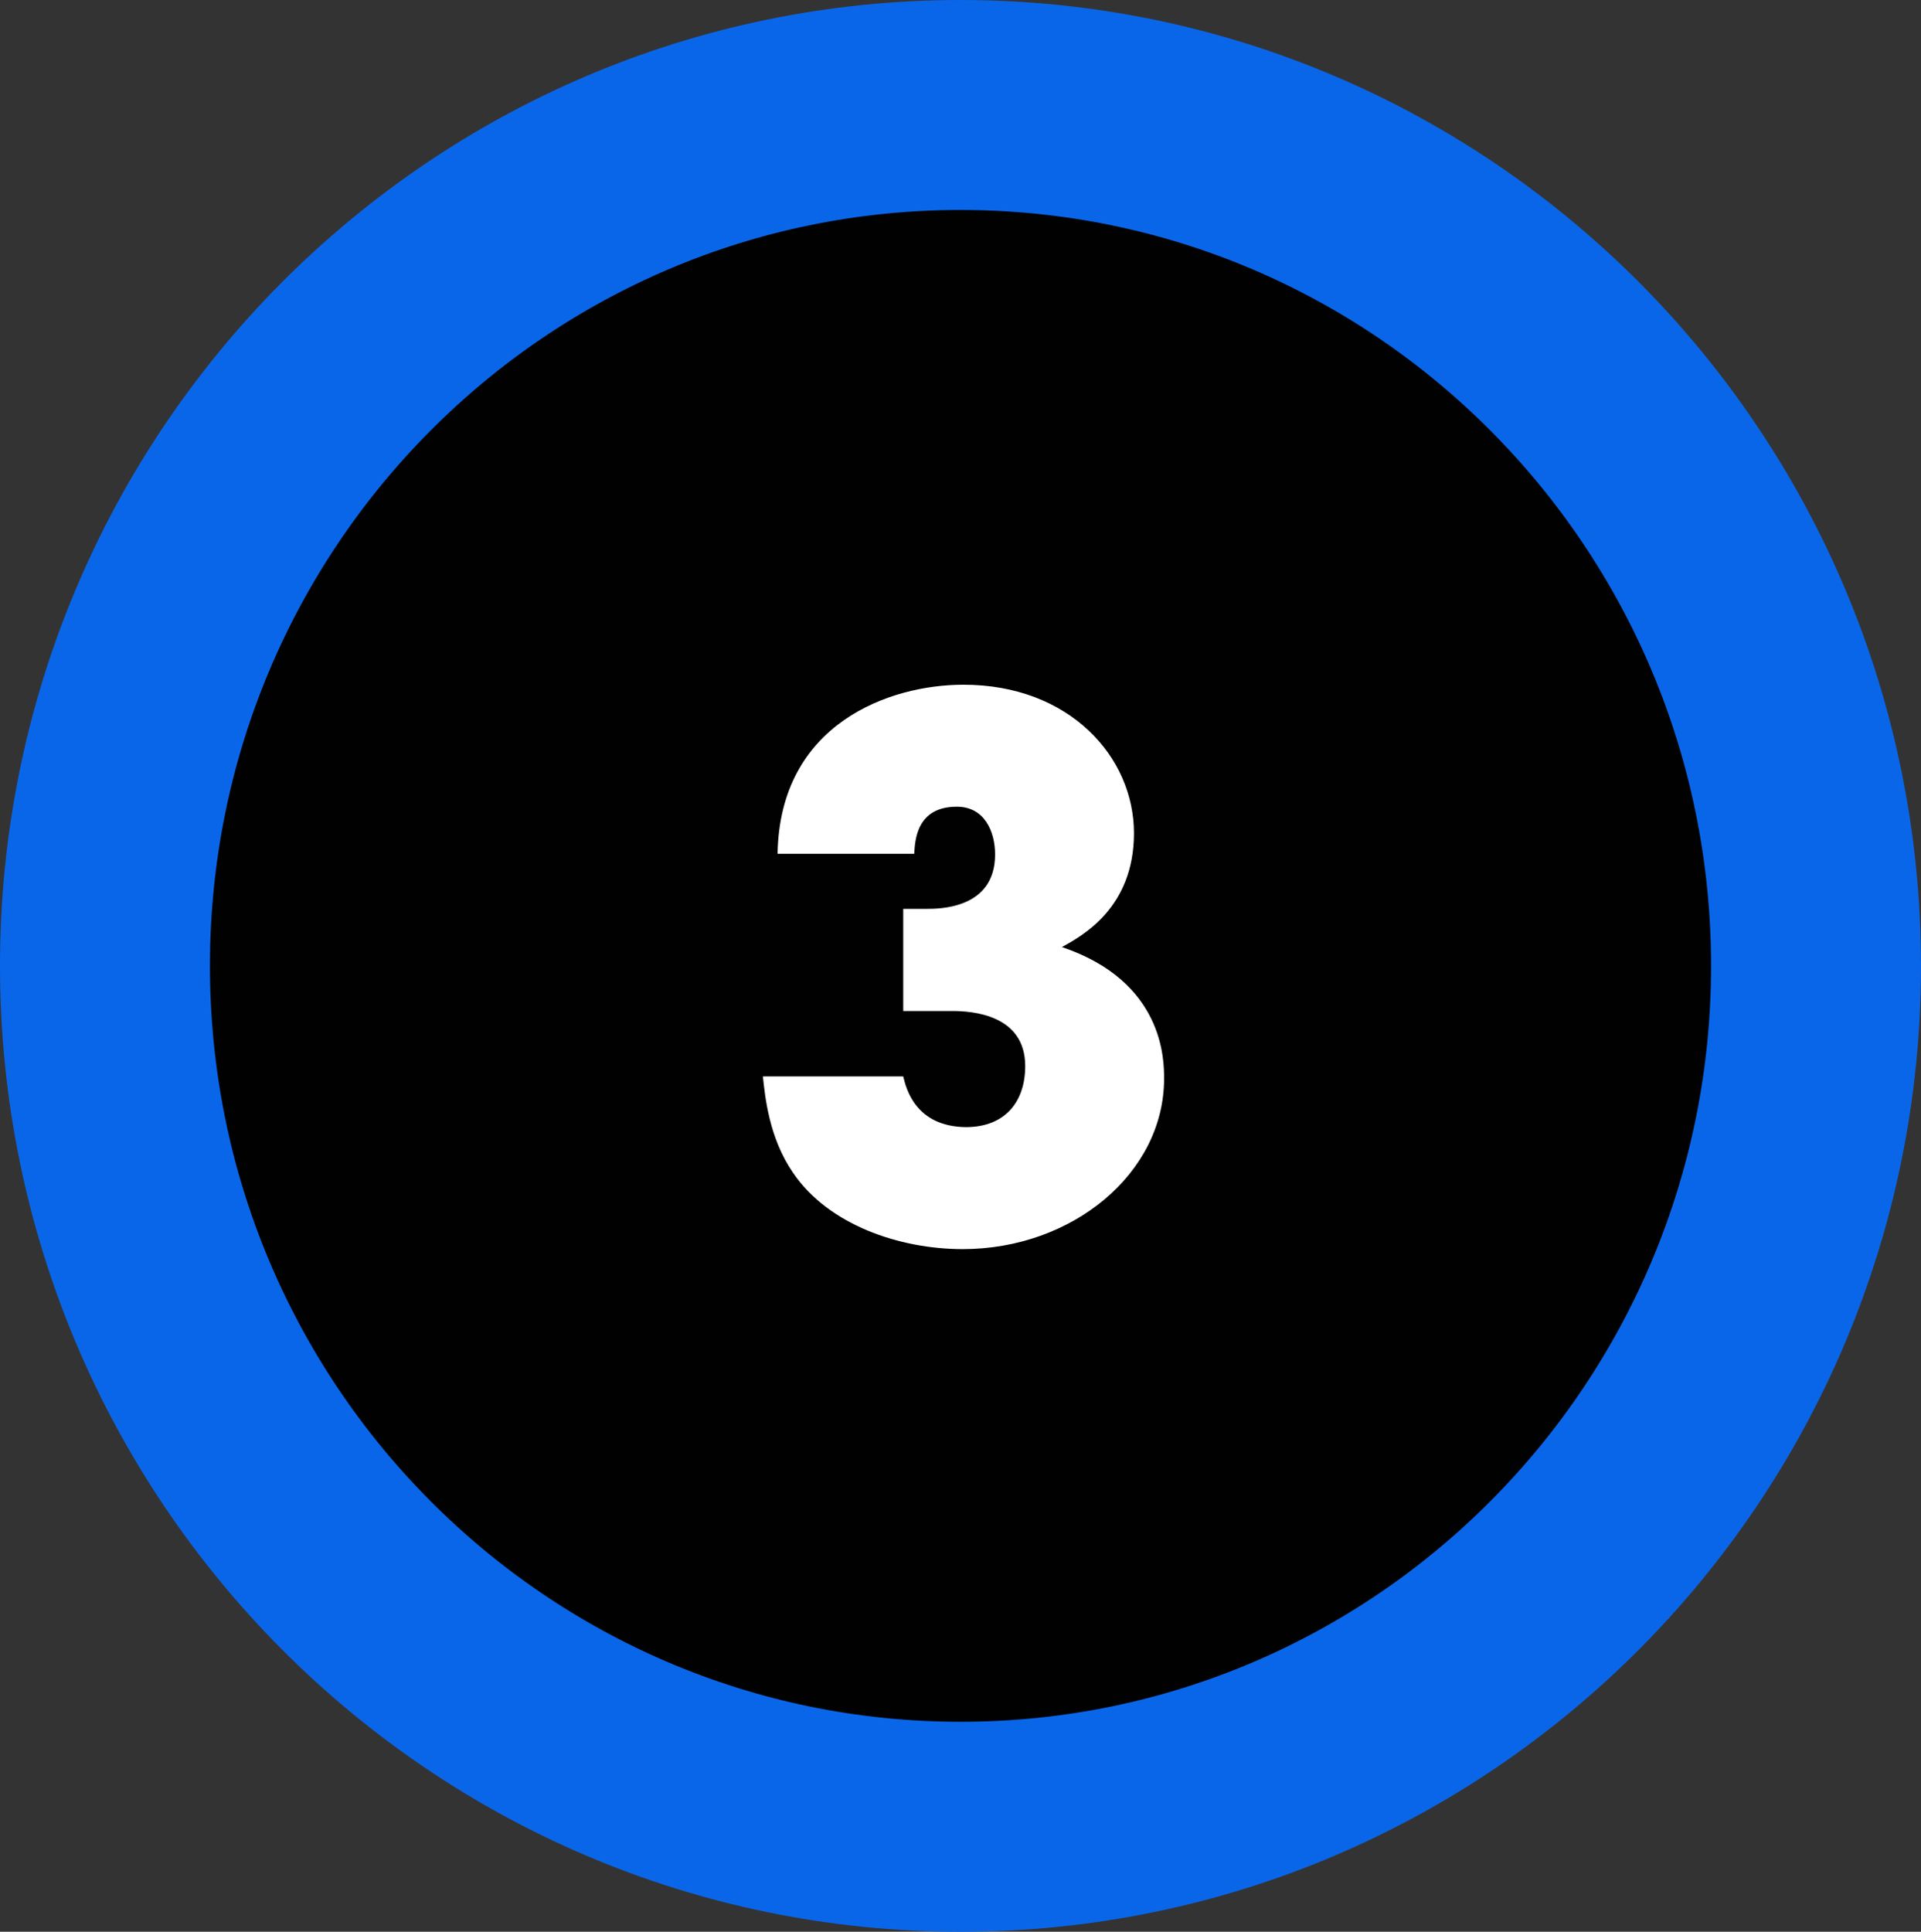 <svg xmlns="http://www.w3.org/2000/svg" width="183" height="184" viewBox="0 0 183 184" fill="none"><rect x="0" y="0" width="183" height="184" fill="#333333" stroke="none"/><path d="M173 92C173 137.339 136.46 174 91.5 174C46.54 174 10 137.339 10 92C10 46.661 46.54 10 91.5 10C136.46 10 173 46.661 173 92Z" fill="#010101" stroke="#0A66E9" stroke-width="20"></path><path d="M72.674 102.53H86.044C86.324 103.72 87.234 107.29 91.994 107.36C95.844 107.36 97.664 104.84 97.664 101.55C97.664 96.65 92.624 96.3 90.734 96.3H86.044V86.57H88.284C89.474 86.57 94.794 86.57 94.794 81.39C94.794 79.15 93.744 76.84 91.154 76.84C87.304 76.84 87.164 80.06 87.094 81.32H74.074C74.284 68.93 84.714 65.22 91.784 65.22C101.864 65.22 108.024 72.08 108.024 79.36C108.024 86.5 103.054 89.16 101.164 90.21C110.894 93.5 110.894 100.99 110.894 102.74C110.894 111.77 102.144 118.98 91.714 118.98C85.694 118.98 78.904 116.67 75.544 111.7C73.234 108.34 72.884 104.42 72.674 102.53Z" fill="white"></path></svg>